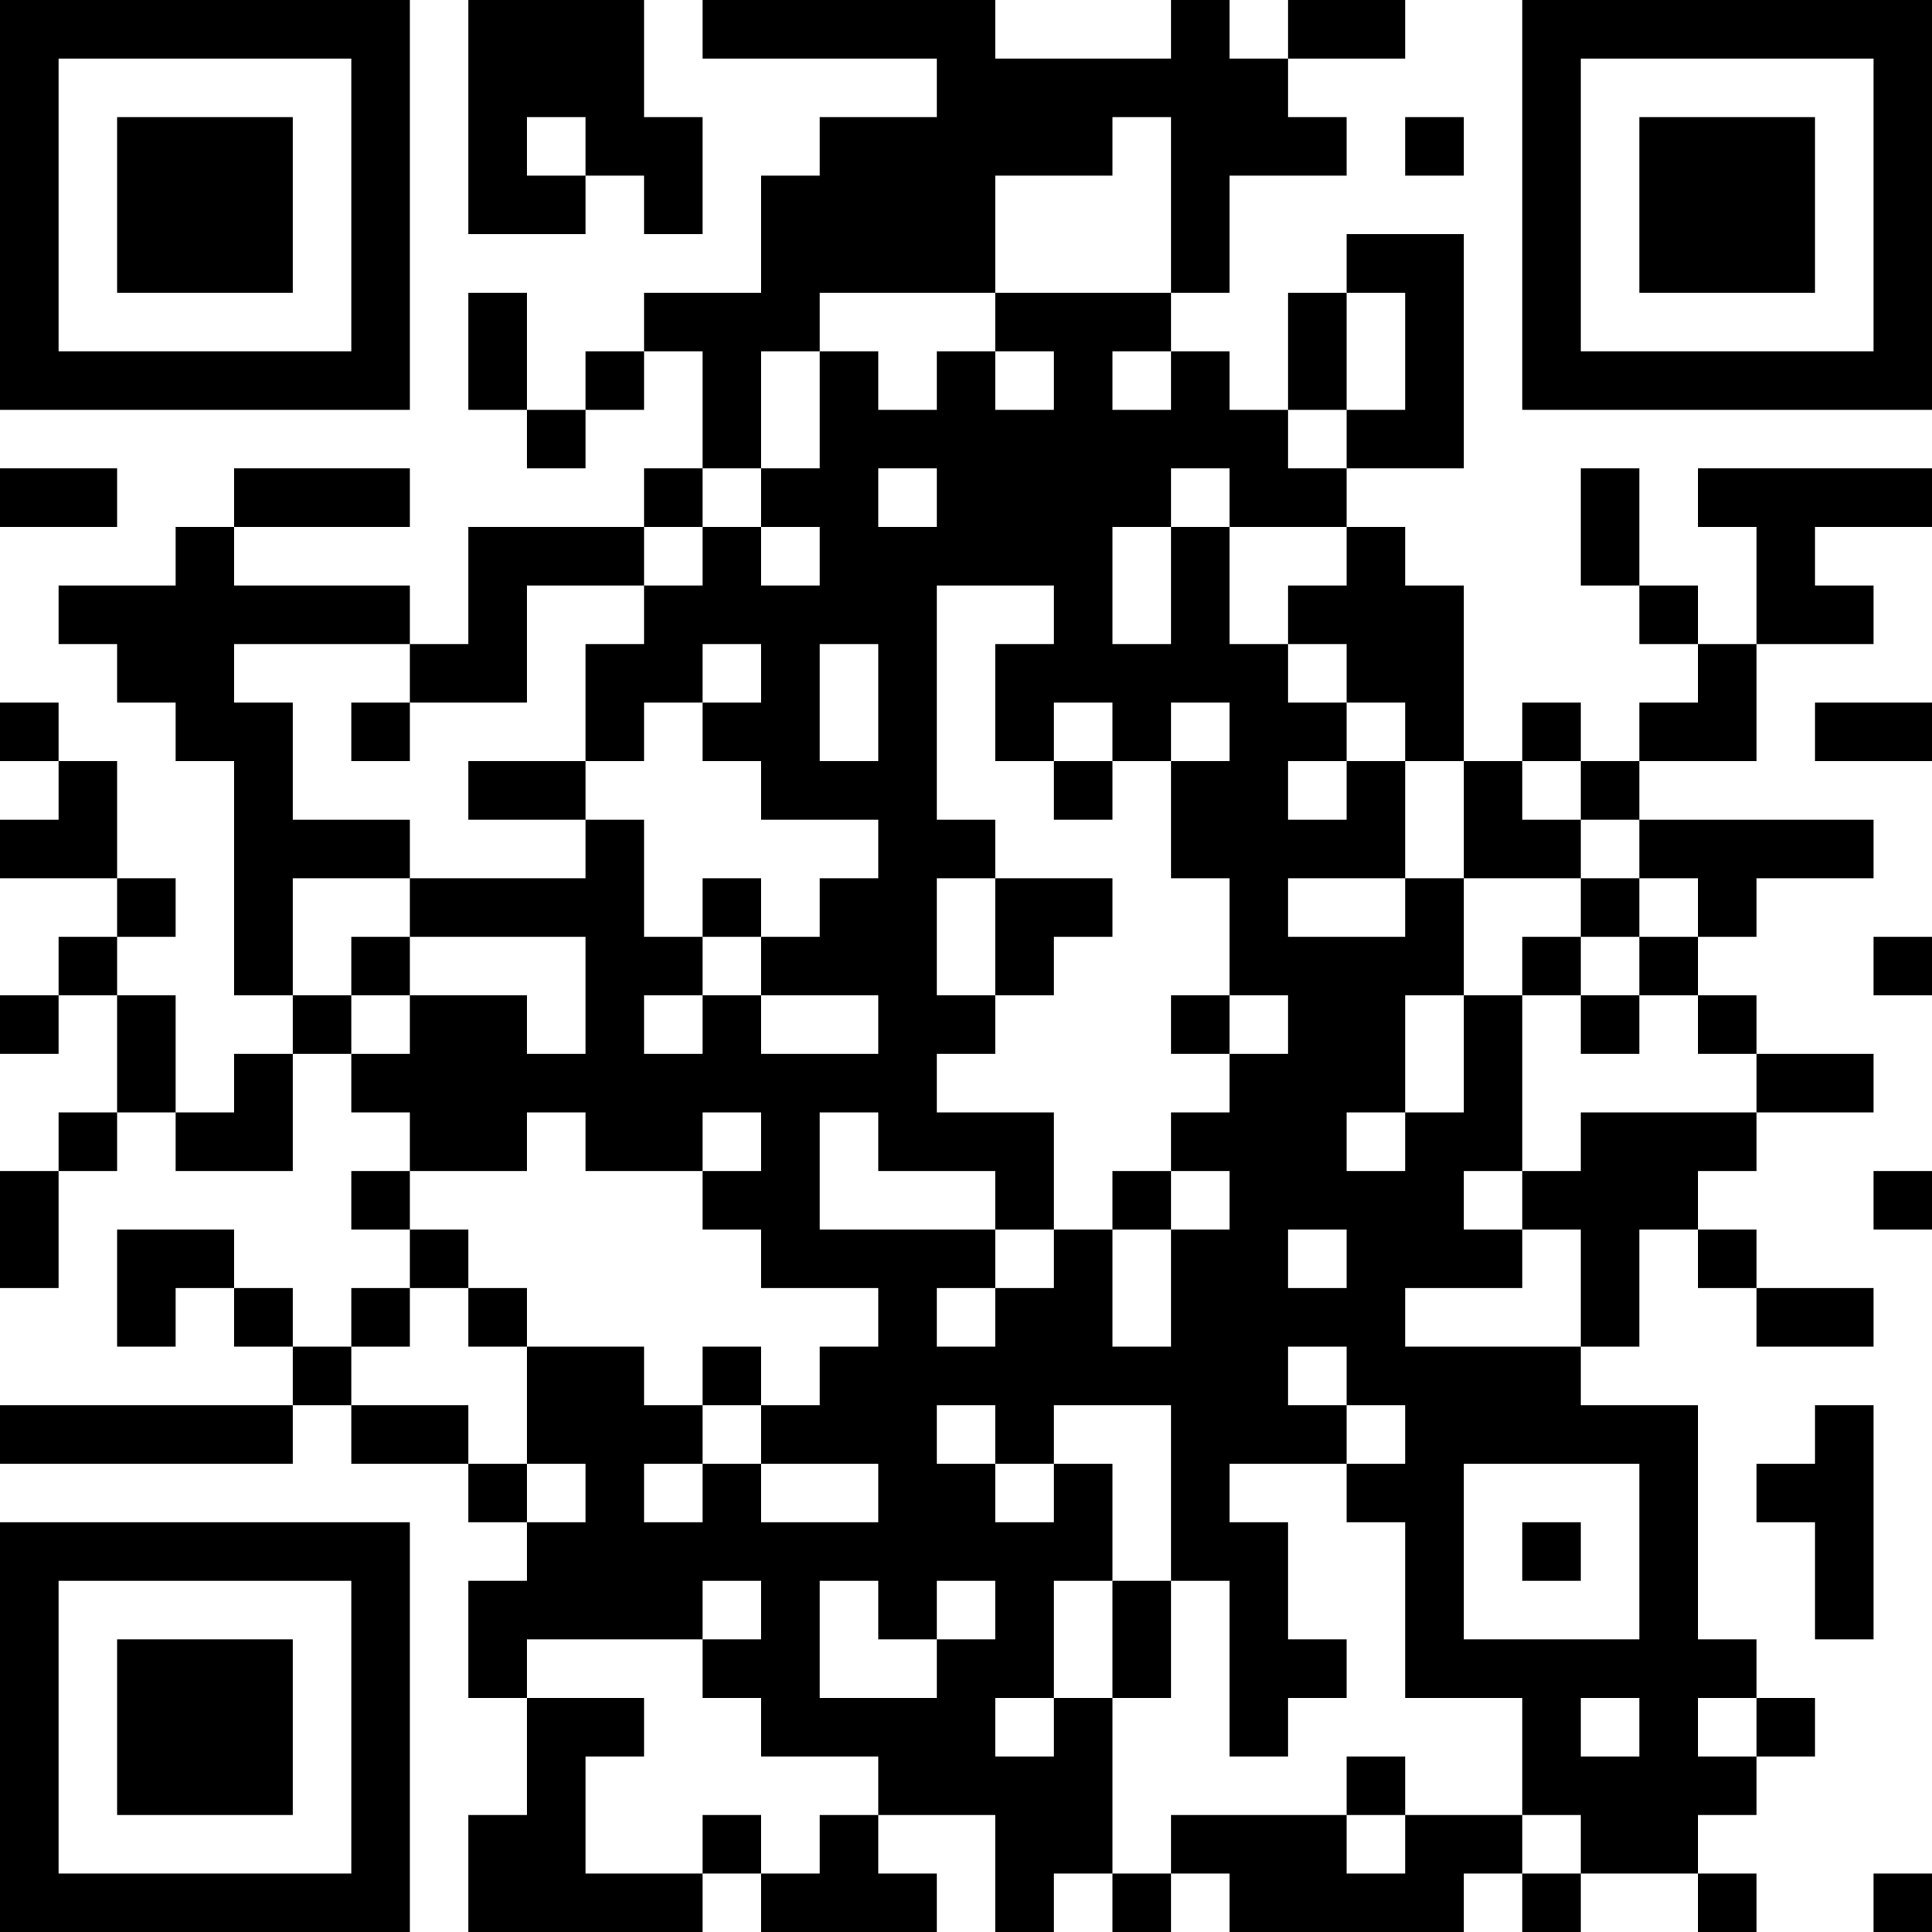<?xml version="1.0" encoding="UTF-8"?>
<svg xmlns="http://www.w3.org/2000/svg" version="1.1" width="200" height="200" viewBox="0 0 200 200"><rect x="0" y="0" width="200" height="200" fill="#ffffff"/><g transform="scale(6.061)"><g transform="translate(0,0)"><path fill-rule="evenodd" d="M8 0L8 4L10 4L10 3L11 3L11 4L12 4L12 2L11 2L11 0ZM12 0L12 1L16 1L16 2L14 2L14 3L13 3L13 5L11 5L11 6L10 6L10 7L9 7L9 5L8 5L8 7L9 7L9 8L10 8L10 7L11 7L11 6L12 6L12 8L11 8L11 9L8 9L8 11L7 11L7 10L4 10L4 9L7 9L7 8L4 8L4 9L3 9L3 10L1 10L1 11L2 11L2 12L3 12L3 13L4 13L4 17L5 17L5 18L4 18L4 19L3 19L3 17L2 17L2 16L3 16L3 15L2 15L2 13L1 13L1 12L0 12L0 13L1 13L1 14L0 14L0 15L2 15L2 16L1 16L1 17L0 17L0 18L1 18L1 17L2 17L2 19L1 19L1 20L0 20L0 22L1 22L1 20L2 20L2 19L3 19L3 20L5 20L5 18L6 18L6 19L7 19L7 20L6 20L6 21L7 21L7 22L6 22L6 23L5 23L5 22L4 22L4 21L2 21L2 23L3 23L3 22L4 22L4 23L5 23L5 24L0 24L0 25L5 25L5 24L6 24L6 25L8 25L8 26L9 26L9 27L8 27L8 29L9 29L9 31L8 31L8 33L12 33L12 32L13 32L13 33L16 33L16 32L15 32L15 31L17 31L17 33L18 33L18 32L19 32L19 33L20 33L20 32L21 32L21 33L25 33L25 32L26 32L26 33L27 33L27 32L29 32L29 33L30 33L30 32L29 32L29 31L30 31L30 30L31 30L31 29L30 29L30 28L29 28L29 24L27 24L27 23L28 23L28 21L29 21L29 22L30 22L30 23L32 23L32 22L30 22L30 21L29 21L29 20L30 20L30 19L32 19L32 18L30 18L30 17L29 17L29 16L30 16L30 15L32 15L32 14L28 14L28 13L30 13L30 11L32 11L32 10L31 10L31 9L33 9L33 8L29 8L29 9L30 9L30 11L29 11L29 10L28 10L28 8L27 8L27 10L28 10L28 11L29 11L29 12L28 12L28 13L27 13L27 12L26 12L26 13L25 13L25 10L24 10L24 9L23 9L23 8L25 8L25 4L23 4L23 5L22 5L22 7L21 7L21 6L20 6L20 5L21 5L21 3L23 3L23 2L22 2L22 1L24 1L24 0L22 0L22 1L21 1L21 0L20 0L20 1L17 1L17 0ZM9 2L9 3L10 3L10 2ZM19 2L19 3L17 3L17 5L14 5L14 6L13 6L13 8L12 8L12 9L11 9L11 10L9 10L9 12L7 12L7 11L4 11L4 12L5 12L5 14L7 14L7 15L5 15L5 17L6 17L6 18L7 18L7 17L9 17L9 18L10 18L10 16L7 16L7 15L10 15L10 14L11 14L11 16L12 16L12 17L11 17L11 18L12 18L12 17L13 17L13 18L15 18L15 17L13 17L13 16L14 16L14 15L15 15L15 14L13 14L13 13L12 13L12 12L13 12L13 11L12 11L12 12L11 12L11 13L10 13L10 11L11 11L11 10L12 10L12 9L13 9L13 10L14 10L14 9L13 9L13 8L14 8L14 6L15 6L15 7L16 7L16 6L17 6L17 7L18 7L18 6L17 6L17 5L20 5L20 2ZM24 2L24 3L25 3L25 2ZM23 5L23 7L22 7L22 8L23 8L23 7L24 7L24 5ZM19 6L19 7L20 7L20 6ZM0 8L0 9L2 9L2 8ZM15 8L15 9L16 9L16 8ZM20 8L20 9L19 9L19 11L20 11L20 9L21 9L21 11L22 11L22 12L23 12L23 13L22 13L22 14L23 14L23 13L24 13L24 15L22 15L22 16L24 16L24 15L25 15L25 17L24 17L24 19L23 19L23 20L24 20L24 19L25 19L25 17L26 17L26 20L25 20L25 21L26 21L26 22L24 22L24 23L27 23L27 21L26 21L26 20L27 20L27 19L30 19L30 18L29 18L29 17L28 17L28 16L29 16L29 15L28 15L28 14L27 14L27 13L26 13L26 14L27 14L27 15L25 15L25 13L24 13L24 12L23 12L23 11L22 11L22 10L23 10L23 9L21 9L21 8ZM16 10L16 14L17 14L17 15L16 15L16 17L17 17L17 18L16 18L16 19L18 19L18 21L17 21L17 20L15 20L15 19L14 19L14 21L17 21L17 22L16 22L16 23L17 23L17 22L18 22L18 21L19 21L19 23L20 23L20 21L21 21L21 20L20 20L20 19L21 19L21 18L22 18L22 17L21 17L21 15L20 15L20 13L21 13L21 12L20 12L20 13L19 13L19 12L18 12L18 13L17 13L17 11L18 11L18 10ZM14 11L14 13L15 13L15 11ZM6 12L6 13L7 13L7 12ZM31 12L31 13L33 13L33 12ZM8 13L8 14L10 14L10 13ZM18 13L18 14L19 14L19 13ZM12 15L12 16L13 16L13 15ZM17 15L17 17L18 17L18 16L19 16L19 15ZM27 15L27 16L26 16L26 17L27 17L27 18L28 18L28 17L27 17L27 16L28 16L28 15ZM6 16L6 17L7 17L7 16ZM32 16L32 17L33 17L33 16ZM20 17L20 18L21 18L21 17ZM9 19L9 20L7 20L7 21L8 21L8 22L7 22L7 23L6 23L6 24L8 24L8 25L9 25L9 26L10 26L10 25L9 25L9 23L11 23L11 24L12 24L12 25L11 25L11 26L12 26L12 25L13 25L13 26L15 26L15 25L13 25L13 24L14 24L14 23L15 23L15 22L13 22L13 21L12 21L12 20L13 20L13 19L12 19L12 20L10 20L10 19ZM19 20L19 21L20 21L20 20ZM32 20L32 21L33 21L33 20ZM22 21L22 22L23 22L23 21ZM8 22L8 23L9 23L9 22ZM12 23L12 24L13 24L13 23ZM22 23L22 24L23 24L23 25L21 25L21 26L22 26L22 28L23 28L23 29L22 29L22 30L21 30L21 27L20 27L20 24L18 24L18 25L17 25L17 24L16 24L16 25L17 25L17 26L18 26L18 25L19 25L19 27L18 27L18 29L17 29L17 30L18 30L18 29L19 29L19 32L20 32L20 31L23 31L23 32L24 32L24 31L26 31L26 32L27 32L27 31L26 31L26 29L24 29L24 26L23 26L23 25L24 25L24 24L23 24L23 23ZM31 24L31 25L30 25L30 26L31 26L31 28L32 28L32 24ZM25 25L25 28L28 28L28 25ZM26 26L26 27L27 27L27 26ZM12 27L12 28L9 28L9 29L11 29L11 30L10 30L10 32L12 32L12 31L13 31L13 32L14 32L14 31L15 31L15 30L13 30L13 29L12 29L12 28L13 28L13 27ZM14 27L14 29L16 29L16 28L17 28L17 27L16 27L16 28L15 28L15 27ZM19 27L19 29L20 29L20 27ZM27 29L27 30L28 30L28 29ZM29 29L29 30L30 30L30 29ZM23 30L23 31L24 31L24 30ZM32 32L32 33L33 33L33 32ZM0 0L0 7L7 7L7 0ZM1 1L1 6L6 6L6 1ZM2 2L2 5L5 5L5 2ZM26 0L26 7L33 7L33 0ZM27 1L27 6L32 6L32 1ZM28 2L28 5L31 5L31 2ZM0 26L0 33L7 33L7 26ZM1 27L1 32L6 32L6 27ZM2 28L2 31L5 31L5 28Z" fill="#000000"/></g></g></svg>
